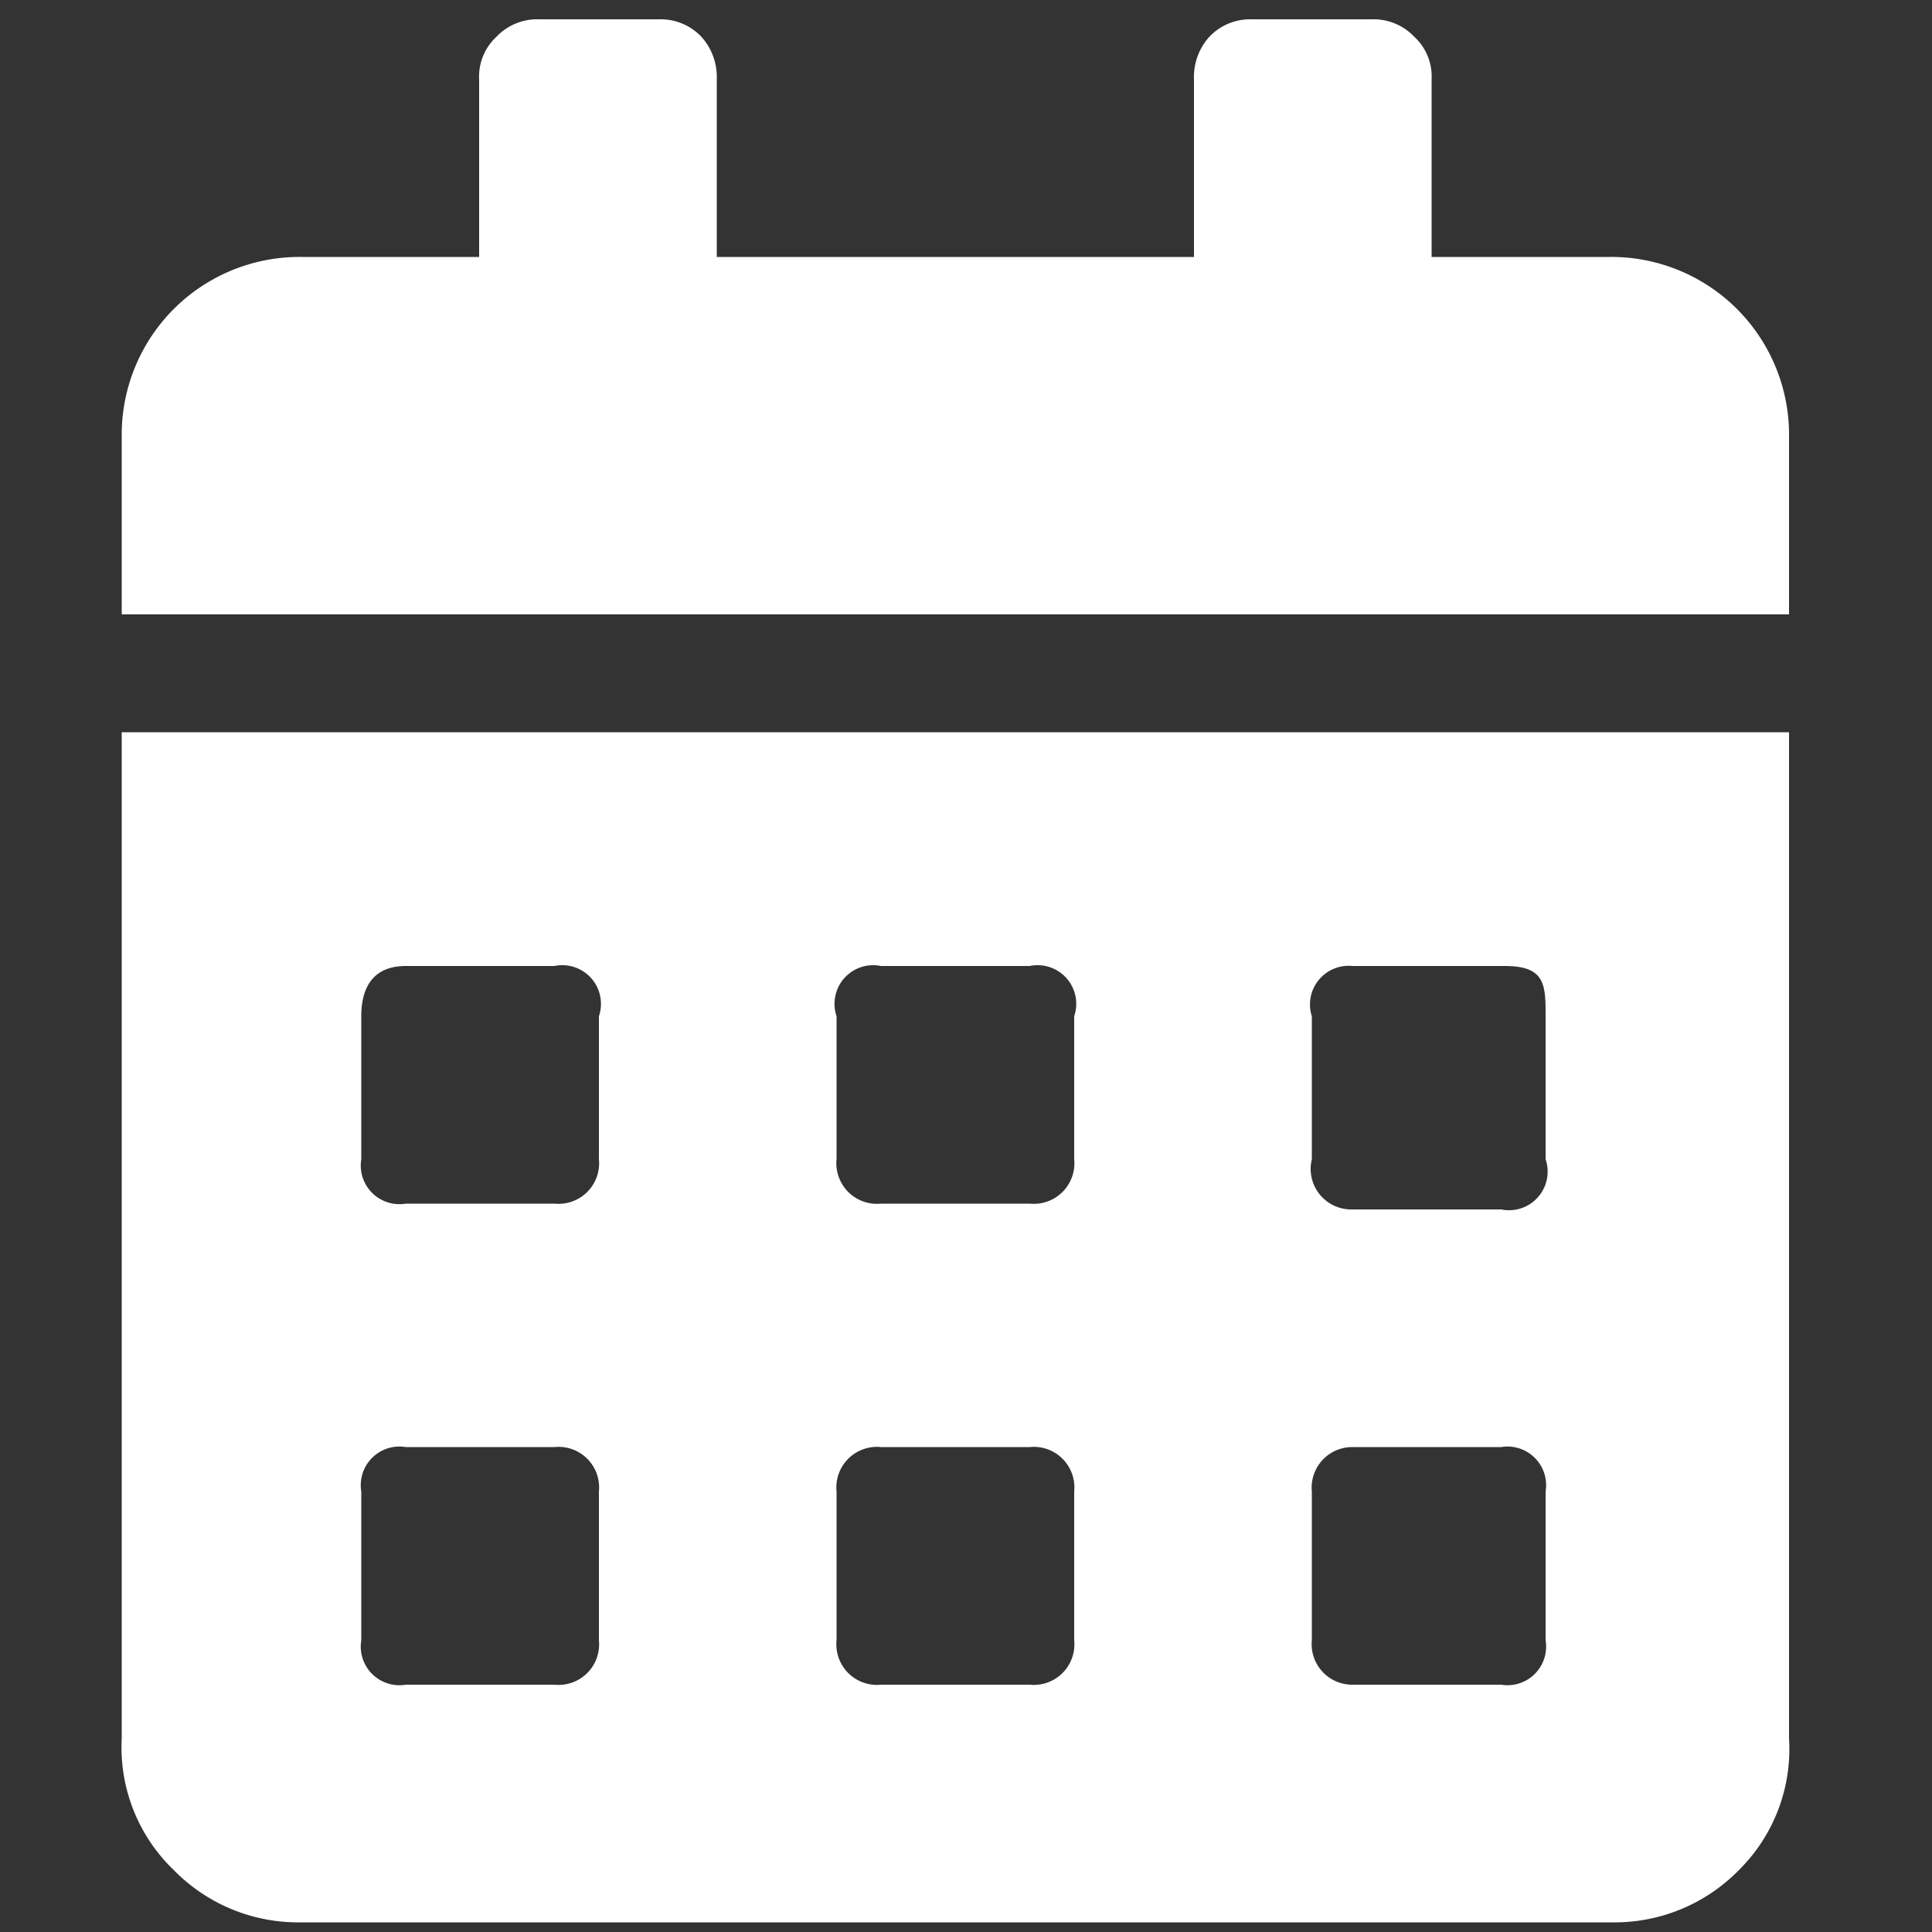 <svg id="Layer_1" data-name="Layer 1" xmlns="http://www.w3.org/2000/svg" viewBox="0 0 10 10"><rect x="0" y="0" width="10" height="10" fill="#333333" stroke="none"/><defs><style>.cls-1{fill:#fff;}</style></defs><path class="cls-1" d="M8.33,1.33a.92.92,0,0,1,.93.93v.92H.63V2.26a.92.92,0,0,1,.93-.93h.92V.41A.28.28,0,0,1,2.57.19.29.29,0,0,1,2.79.1h.62a.29.29,0,0,1,.22.09.31.31,0,0,1,.08.22v.92H6.18V.41A.31.31,0,0,1,6.26.19.29.29,0,0,1,6.48.1H7.1a.29.29,0,0,1,.22.09.28.28,0,0,1,.09.22v.92ZM.63,9V3.79H9.26V9A.88.88,0,0,1,9,9.68a.9.9,0,0,1-.66.27H1.56A.9.9,0,0,1,.9,9.68.88.88,0,0,1,.63,9ZM1.87,5.26V6a.2.2,0,0,0,.23.23h.77A.21.21,0,0,0,3.1,6V5.26A.2.2,0,0,0,2.87,5H2.1C1.94,5,1.87,5.1,1.87,5.26Zm0,2.46v.77a.2.2,0,0,0,.23.23h.77a.21.21,0,0,0,.23-.23V7.72a.21.21,0,0,0-.23-.23H2.1A.2.2,0,0,0,1.87,7.72ZM4.33,5.26V6a.21.21,0,0,0,.23.23h.77A.21.21,0,0,0,5.56,6V5.26A.2.2,0,0,0,5.33,5H4.56A.2.2,0,0,0,4.33,5.26Zm0,2.46v.77a.21.21,0,0,0,.23.23h.77a.21.21,0,0,0,.23-.23V7.72a.21.21,0,0,0-.23-.23H4.56A.21.21,0,0,0,4.33,7.72ZM6.79,5.26V6A.21.21,0,0,0,7,6.26h.77A.2.2,0,0,0,8,6V5.26C8,5.1,8,5,7.79,5H7A.2.2,0,0,0,6.79,5.26Zm0,2.46v.77A.21.21,0,0,0,7,8.72h.77A.2.2,0,0,0,8,8.49V7.72a.2.2,0,0,0-.23-.23H7A.21.21,0,0,0,6.79,7.72Z"/></svg>